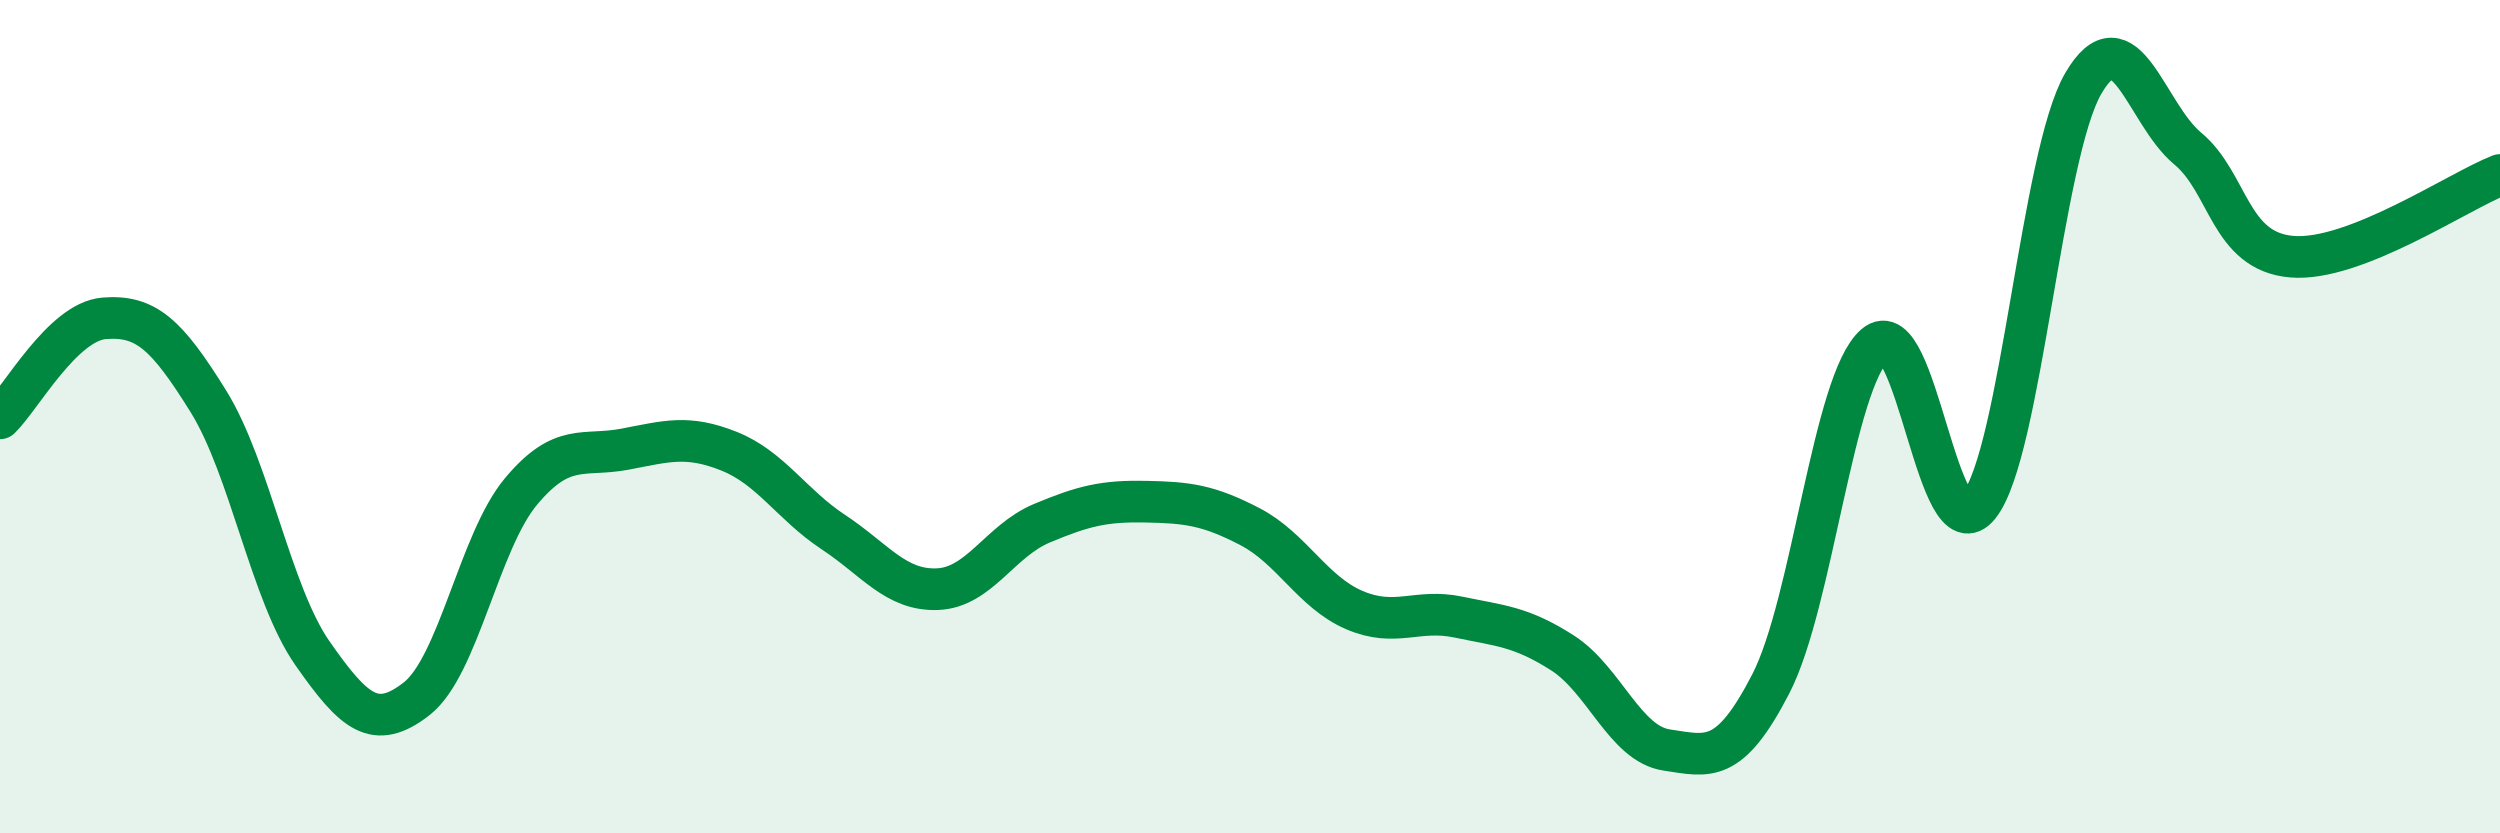 
    <svg width="60" height="20" viewBox="0 0 60 20" xmlns="http://www.w3.org/2000/svg">
      <path
        d="M 0,10.04 C 0.5,9.56 1.5,7.72 2.5,7.64 C 3.5,7.56 4,8.02 5,9.63 C 6,11.24 6.5,14.25 7.5,15.68 C 8.5,17.11 9,17.55 10,16.77 C 11,15.99 11.5,13 12.5,11.8 C 13.5,10.6 14,10.97 15,10.78 C 16,10.59 16.5,10.43 17.5,10.83 C 18.5,11.23 19,12.11 20,12.77 C 21,13.43 21.5,14.18 22.5,14.14 C 23.5,14.1 24,12.98 25,12.56 C 26,12.14 26.5,12.02 27.5,12.04 C 28.5,12.06 29,12.12 30,12.64 C 31,13.16 31.5,14.21 32.5,14.64 C 33.5,15.07 34,14.6 35,14.81 C 36,15.02 36.5,15.03 37.5,15.67 C 38.5,16.31 39,17.85 40,18 C 41,18.15 41.5,18.35 42.5,16.41 C 43.5,14.47 44,9.14 45,8.28 C 46,7.42 46.5,13.39 47.5,12.13 C 48.5,10.87 49,3.71 50,2 C 51,0.29 51.5,2.73 52.5,3.56 C 53.5,4.39 53.5,6.03 55,6.16 C 56.5,6.29 59,4.59 60,4.2L60 20L0 20Z"
        fill="#008740"
        opacity="0.1"
        stroke-linecap="round"
        stroke-linejoin="round"
      />
      <path
        d="M 0,10.04 C 0.5,9.56 1.5,7.72 2.5,7.64 C 3.5,7.56 4,8.02 5,9.63 C 6,11.24 6.5,14.25 7.5,15.68 C 8.5,17.11 9,17.55 10,16.77 C 11,15.99 11.5,13 12.5,11.8 C 13.5,10.6 14,10.97 15,10.78 C 16,10.59 16.5,10.43 17.5,10.83 C 18.5,11.23 19,12.11 20,12.77 C 21,13.43 21.5,14.18 22.5,14.14 C 23.5,14.1 24,12.98 25,12.56 C 26,12.14 26.5,12.02 27.5,12.04 C 28.5,12.06 29,12.12 30,12.64 C 31,13.16 31.5,14.21 32.5,14.64 C 33.5,15.07 34,14.6 35,14.81 C 36,15.02 36.5,15.03 37.5,15.67 C 38.5,16.31 39,17.85 40,18 C 41,18.15 41.5,18.35 42.5,16.41 C 43.5,14.47 44,9.14 45,8.28 C 46,7.42 46.5,13.39 47.5,12.13 C 48.5,10.87 49,3.71 50,2 C 51,0.29 51.5,2.73 52.5,3.56 C 53.5,4.39 53.5,6.03 55,6.16 C 56.5,6.29 59,4.59 60,4.2"
        stroke="#008740"
        stroke-width="1"
        fill="none"
        stroke-linecap="round"
        stroke-linejoin="round"
      />
    </svg>
  
